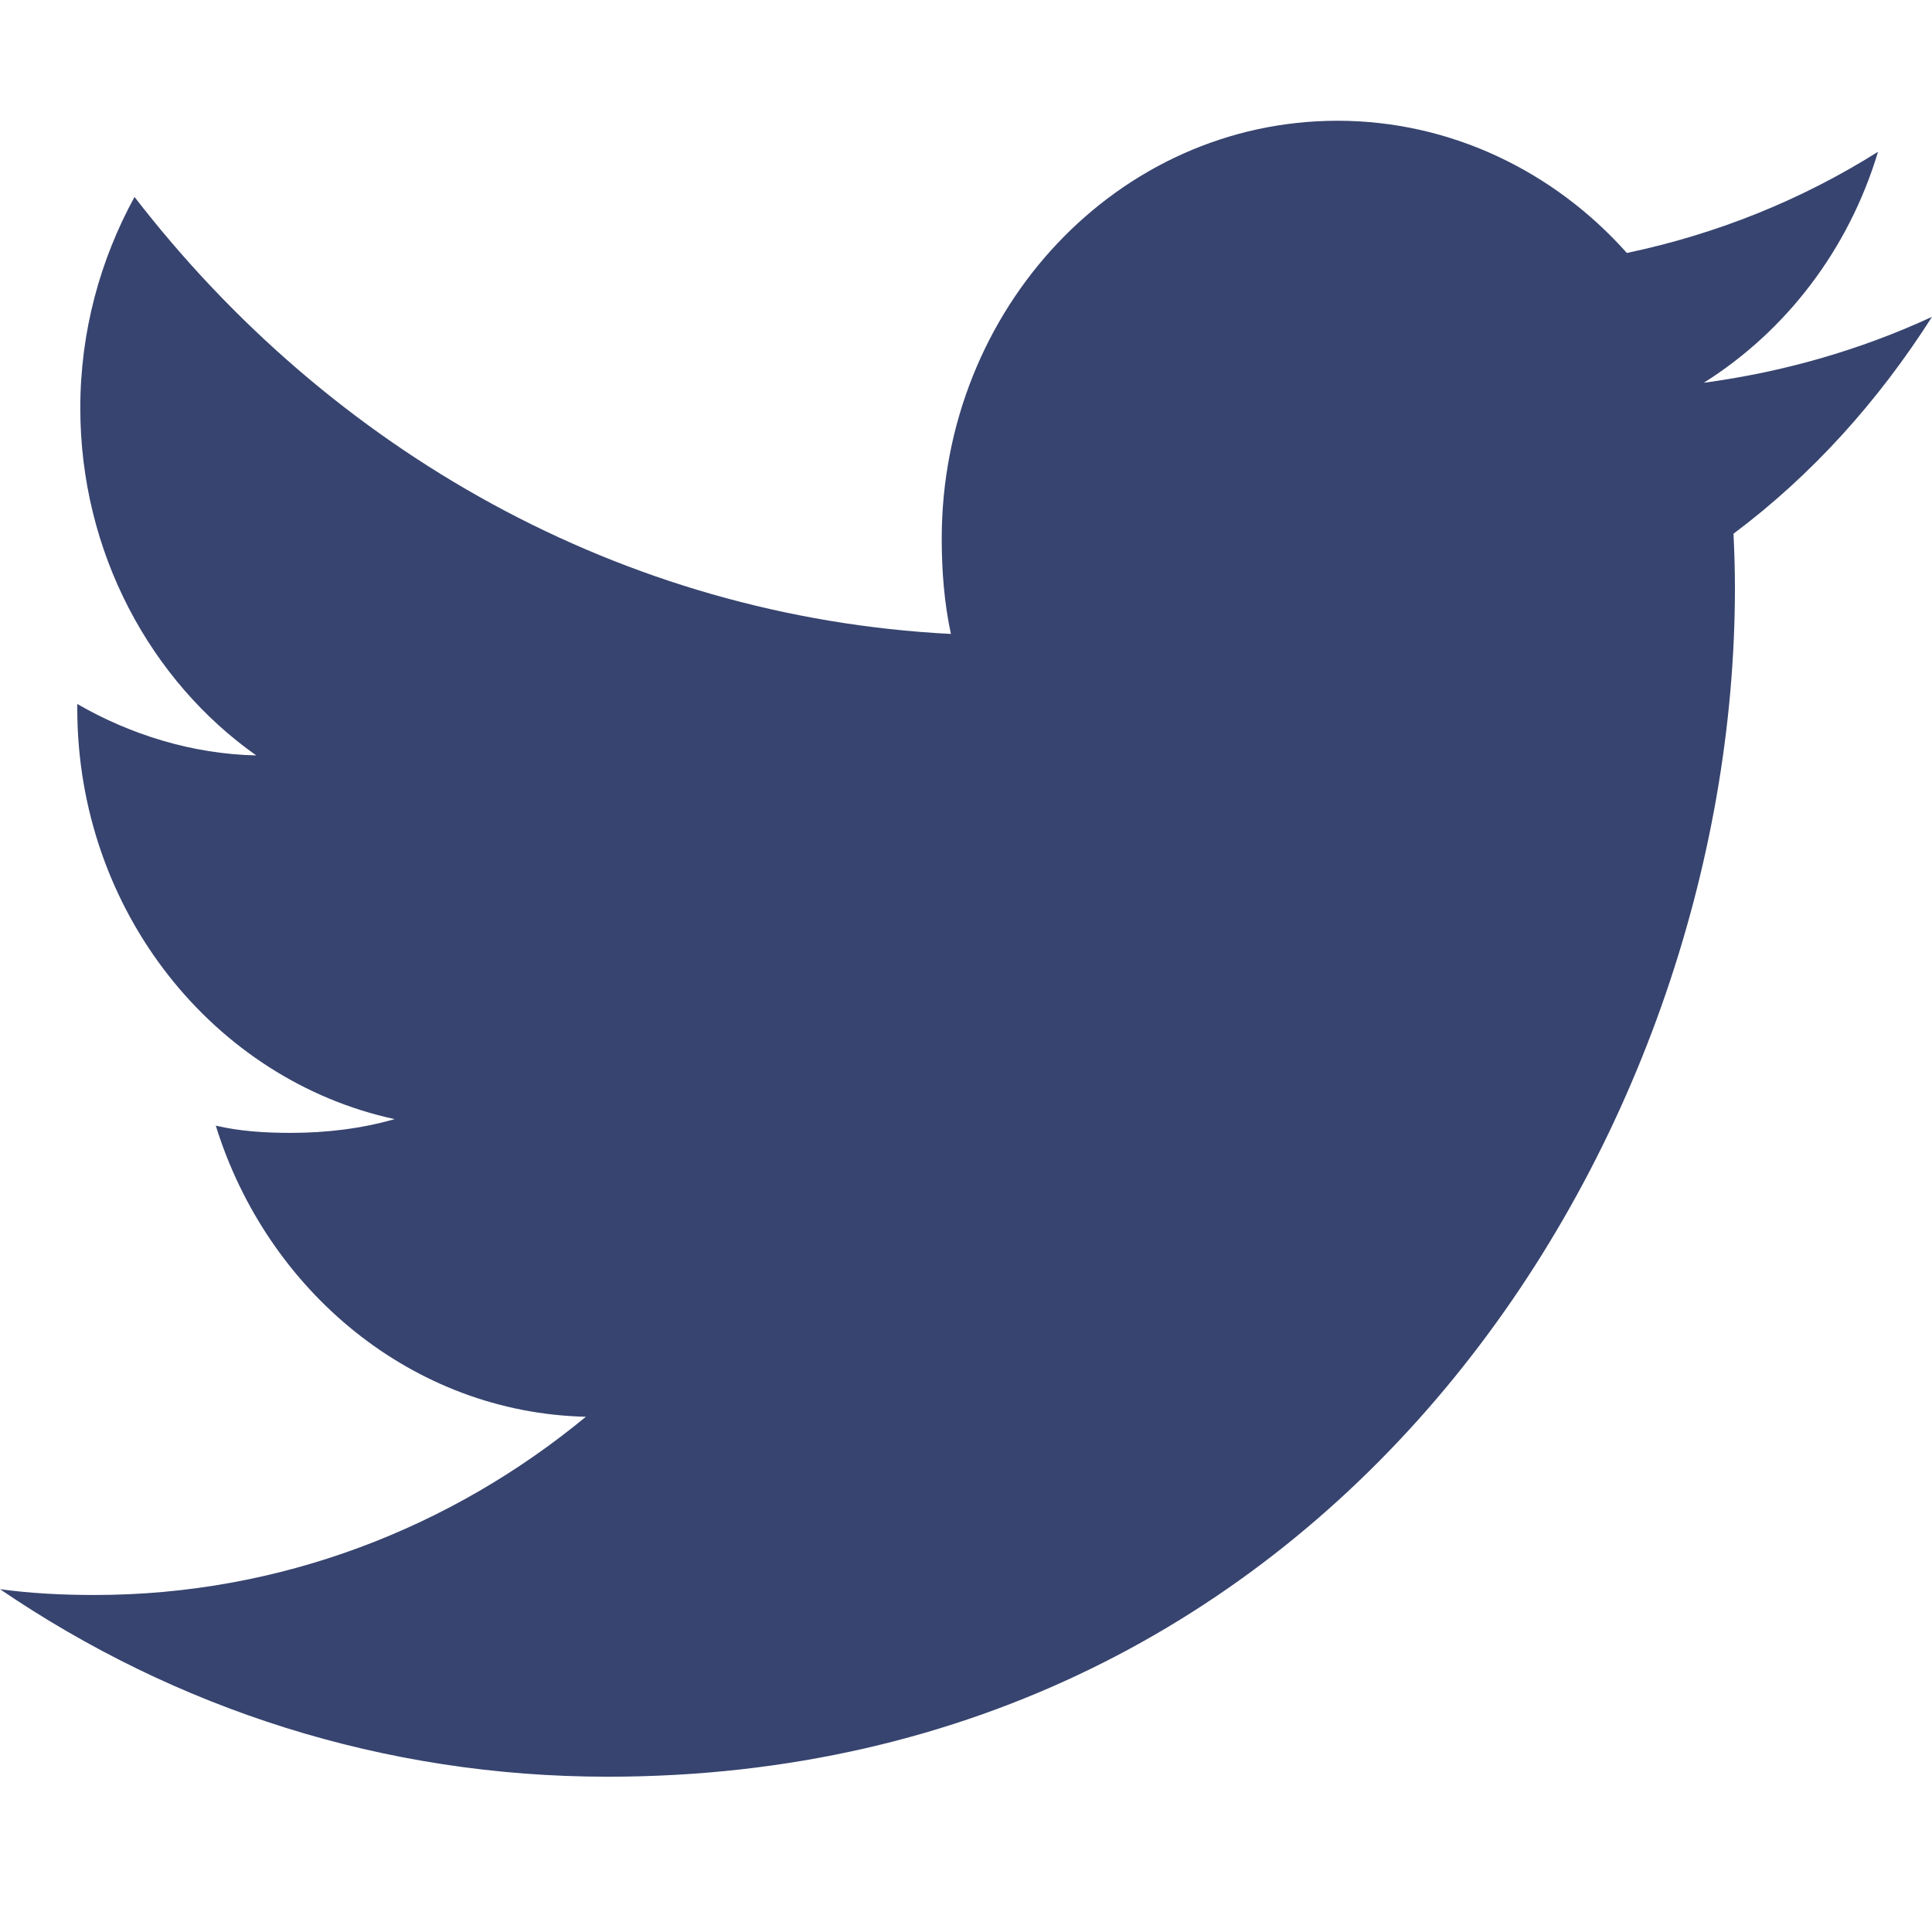 <svg width="16" height="16" viewBox="0 0 16 16" fill="none" xmlns="http://www.w3.org/2000/svg">
<path d="M16 2.624C15.405 2.899 14.771 3.081 14.11 3.17C14.79 2.742 15.309 2.069 15.553 1.257C14.919 1.656 14.219 1.938 13.473 2.095C12.871 1.419 12.013 1 11.077 1C9.261 1 7.799 2.555 7.799 4.461C7.799 4.736 7.821 4.999 7.875 5.25C5.148 5.11 2.735 3.731 1.114 1.631C0.831 2.149 0.665 2.742 0.665 3.38C0.665 4.578 1.25 5.641 2.122 6.256C1.595 6.245 1.078 6.084 0.64 5.83C0.64 5.84 0.64 5.854 0.64 5.868C0.64 7.549 1.777 8.946 3.268 9.268C3.001 9.345 2.71 9.382 2.408 9.382C2.198 9.382 1.986 9.369 1.787 9.322C2.212 10.693 3.418 11.7 4.852 11.733C3.736 12.654 2.319 13.209 0.785 13.209C0.516 13.209 0.258 13.196 0 13.161C1.453 14.15 3.175 14.714 5.032 14.714C11.068 14.714 14.368 9.44 14.368 4.867C14.368 4.714 14.363 4.567 14.356 4.42C15.007 3.933 15.554 3.324 16 2.624Z" fill="#37446F"/>
</svg>
